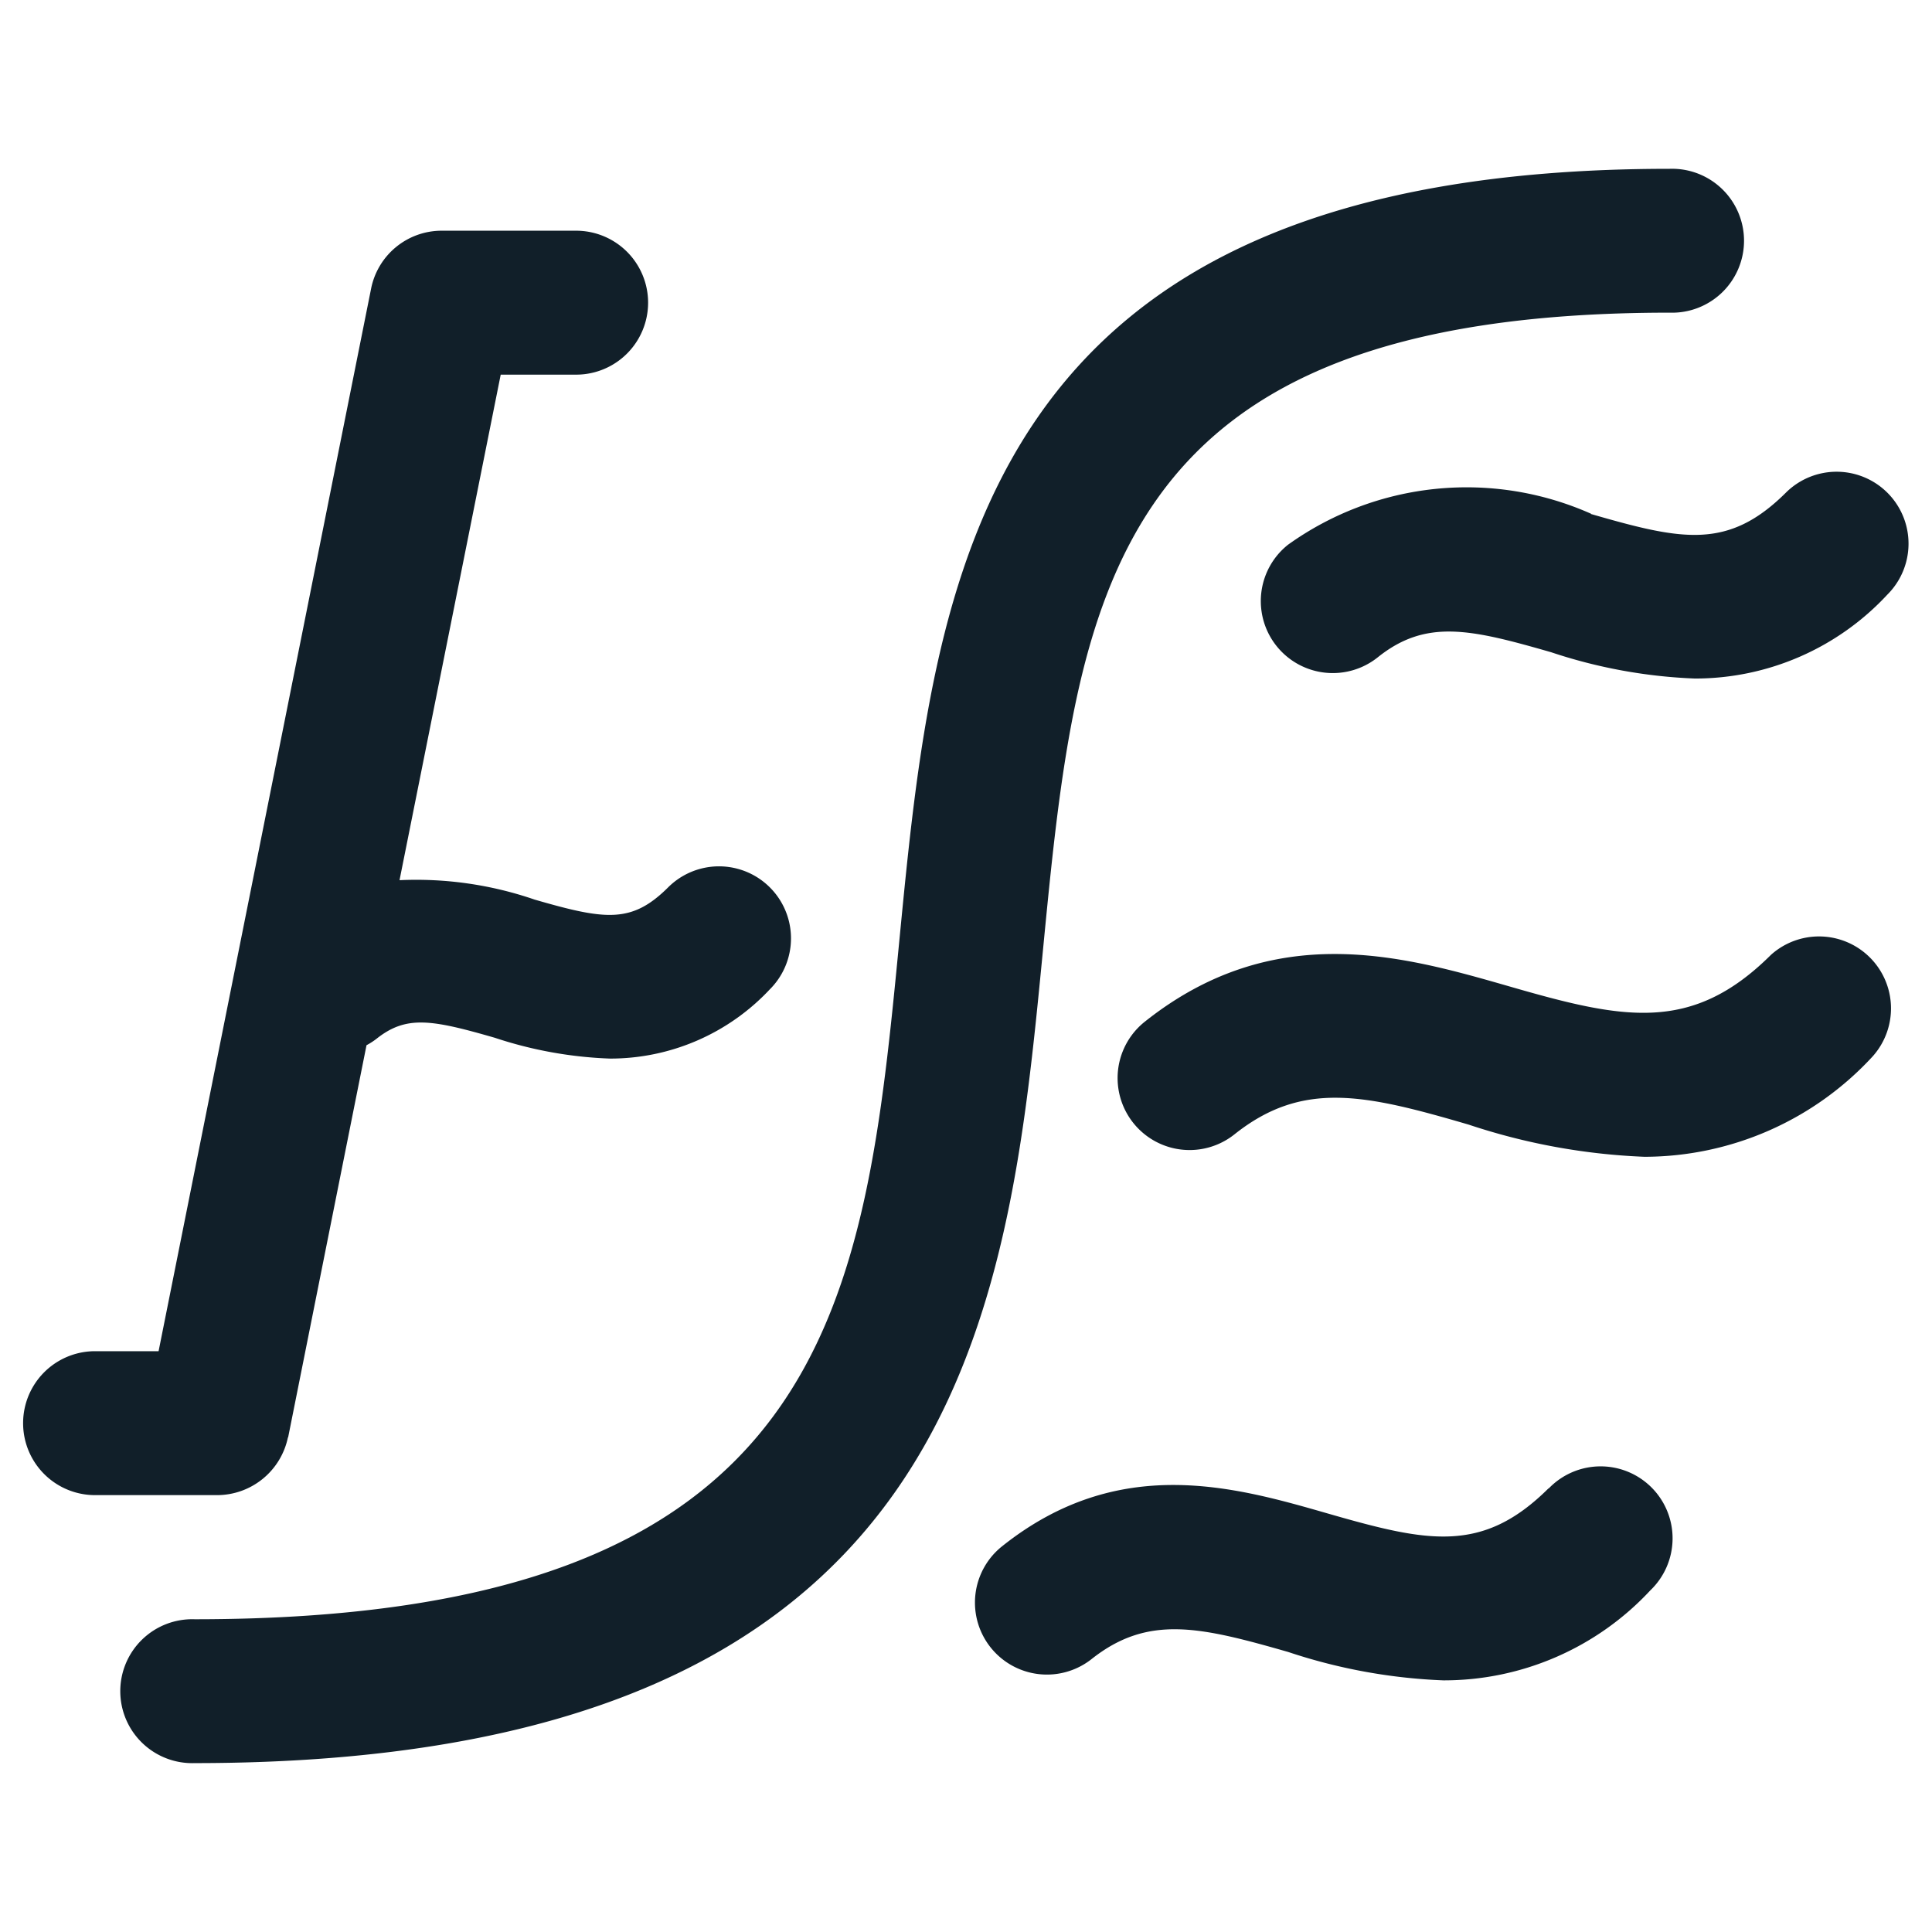 <svg id="HSE" xmlns="http://www.w3.org/2000/svg" xmlns:xlink="http://www.w3.org/1999/xlink" width="24" height="24" viewBox="0 0 24 24">
  <defs>
    <clipPath id="clip-path">
      <rect id="Rectángulo_1544" data-name="Rectángulo 1544" width="24" height="24" fill="#111f29"/>
    </clipPath>
  </defs>
  <g id="Grupo_7495" data-name="Grupo 7495" clip-path="url(#clip-path)">
    <path id="Trazado_2729" data-name="Trazado 2729" d="M22,11.861c-.989.984-1.841.8-3.262.389-1.3-.373-2.908-.838-4.517.442a.893.893,0,1,0,1.113,1.4c.845-.673,1.617-.5,2.909-.122a7.882,7.882,0,0,0,2.185.4,3.86,3.86,0,0,0,2.833-1.245A.894.894,0,0,0,22,11.861" fill="#111f29"/>
    <path id="Trazado_2730" data-name="Trazado 2730" d="M19.235,18.49c-.821.815-1.5.668-2.738.312-1.157-.333-2.6-.749-4.048.406a.893.893,0,0,0,1.113,1.4c.7-.553,1.347-.4,2.439-.087a6.932,6.932,0,0,0,1.93.353A3.5,3.5,0,0,0,20.5,19.757a.894.894,0,1,0-1.261-1.267" fill="#111f29"/>
    <path id="Trazado_2731" data-name="Trazado 2731" d="M19.767,6.383A3.806,3.806,0,0,0,16,6.767a.893.893,0,1,0,1.113,1.4c.6-.482,1.154-.353,2.155-.065a6.406,6.406,0,0,0,1.787.327,3.258,3.258,0,0,0,2.39-1.042.893.893,0,0,0-1.26-1.267c-.719.715-1.293.591-2.422.265" fill="#111f29"/>
    <path id="Trazado_2732" data-name="Trazado 2732" d="M20.741,3.884a.894.894,0,1,0,0-1.787c-8.64,0-9.132,5.082-9.567,9.566-.439,4.536-.818,8.452-8.756,8.452a.894.894,0,1,0,0,1.787c9.56,0,10.1-5.581,10.535-10.067.43-4.442.77-7.951,7.788-7.951" fill="#111f29"/>
    <path id="Trazado_2733" data-name="Trazado 2733" d="M3.579,17.857l.974-4.873a.854.854,0,0,0,.123-.079c.37-.294.679-.242,1.472-.013a5.106,5.106,0,0,0,1.429.258,2.714,2.714,0,0,0,1.986-.86A.894.894,0,0,0,8.3,11.023c-.453.451-.777.407-1.659.152a4.519,4.519,0,0,0-1.678-.241L6.22,4.654h.937a.894.894,0,0,0,0-1.788H5.486a.894.894,0,0,0-.876.719l-2.64,13.2H1.181a.894.894,0,0,0,0,1.788H2.7a.9.9,0,0,0,.877-.719" fill="#111f29"/>
  </g>
</svg>
